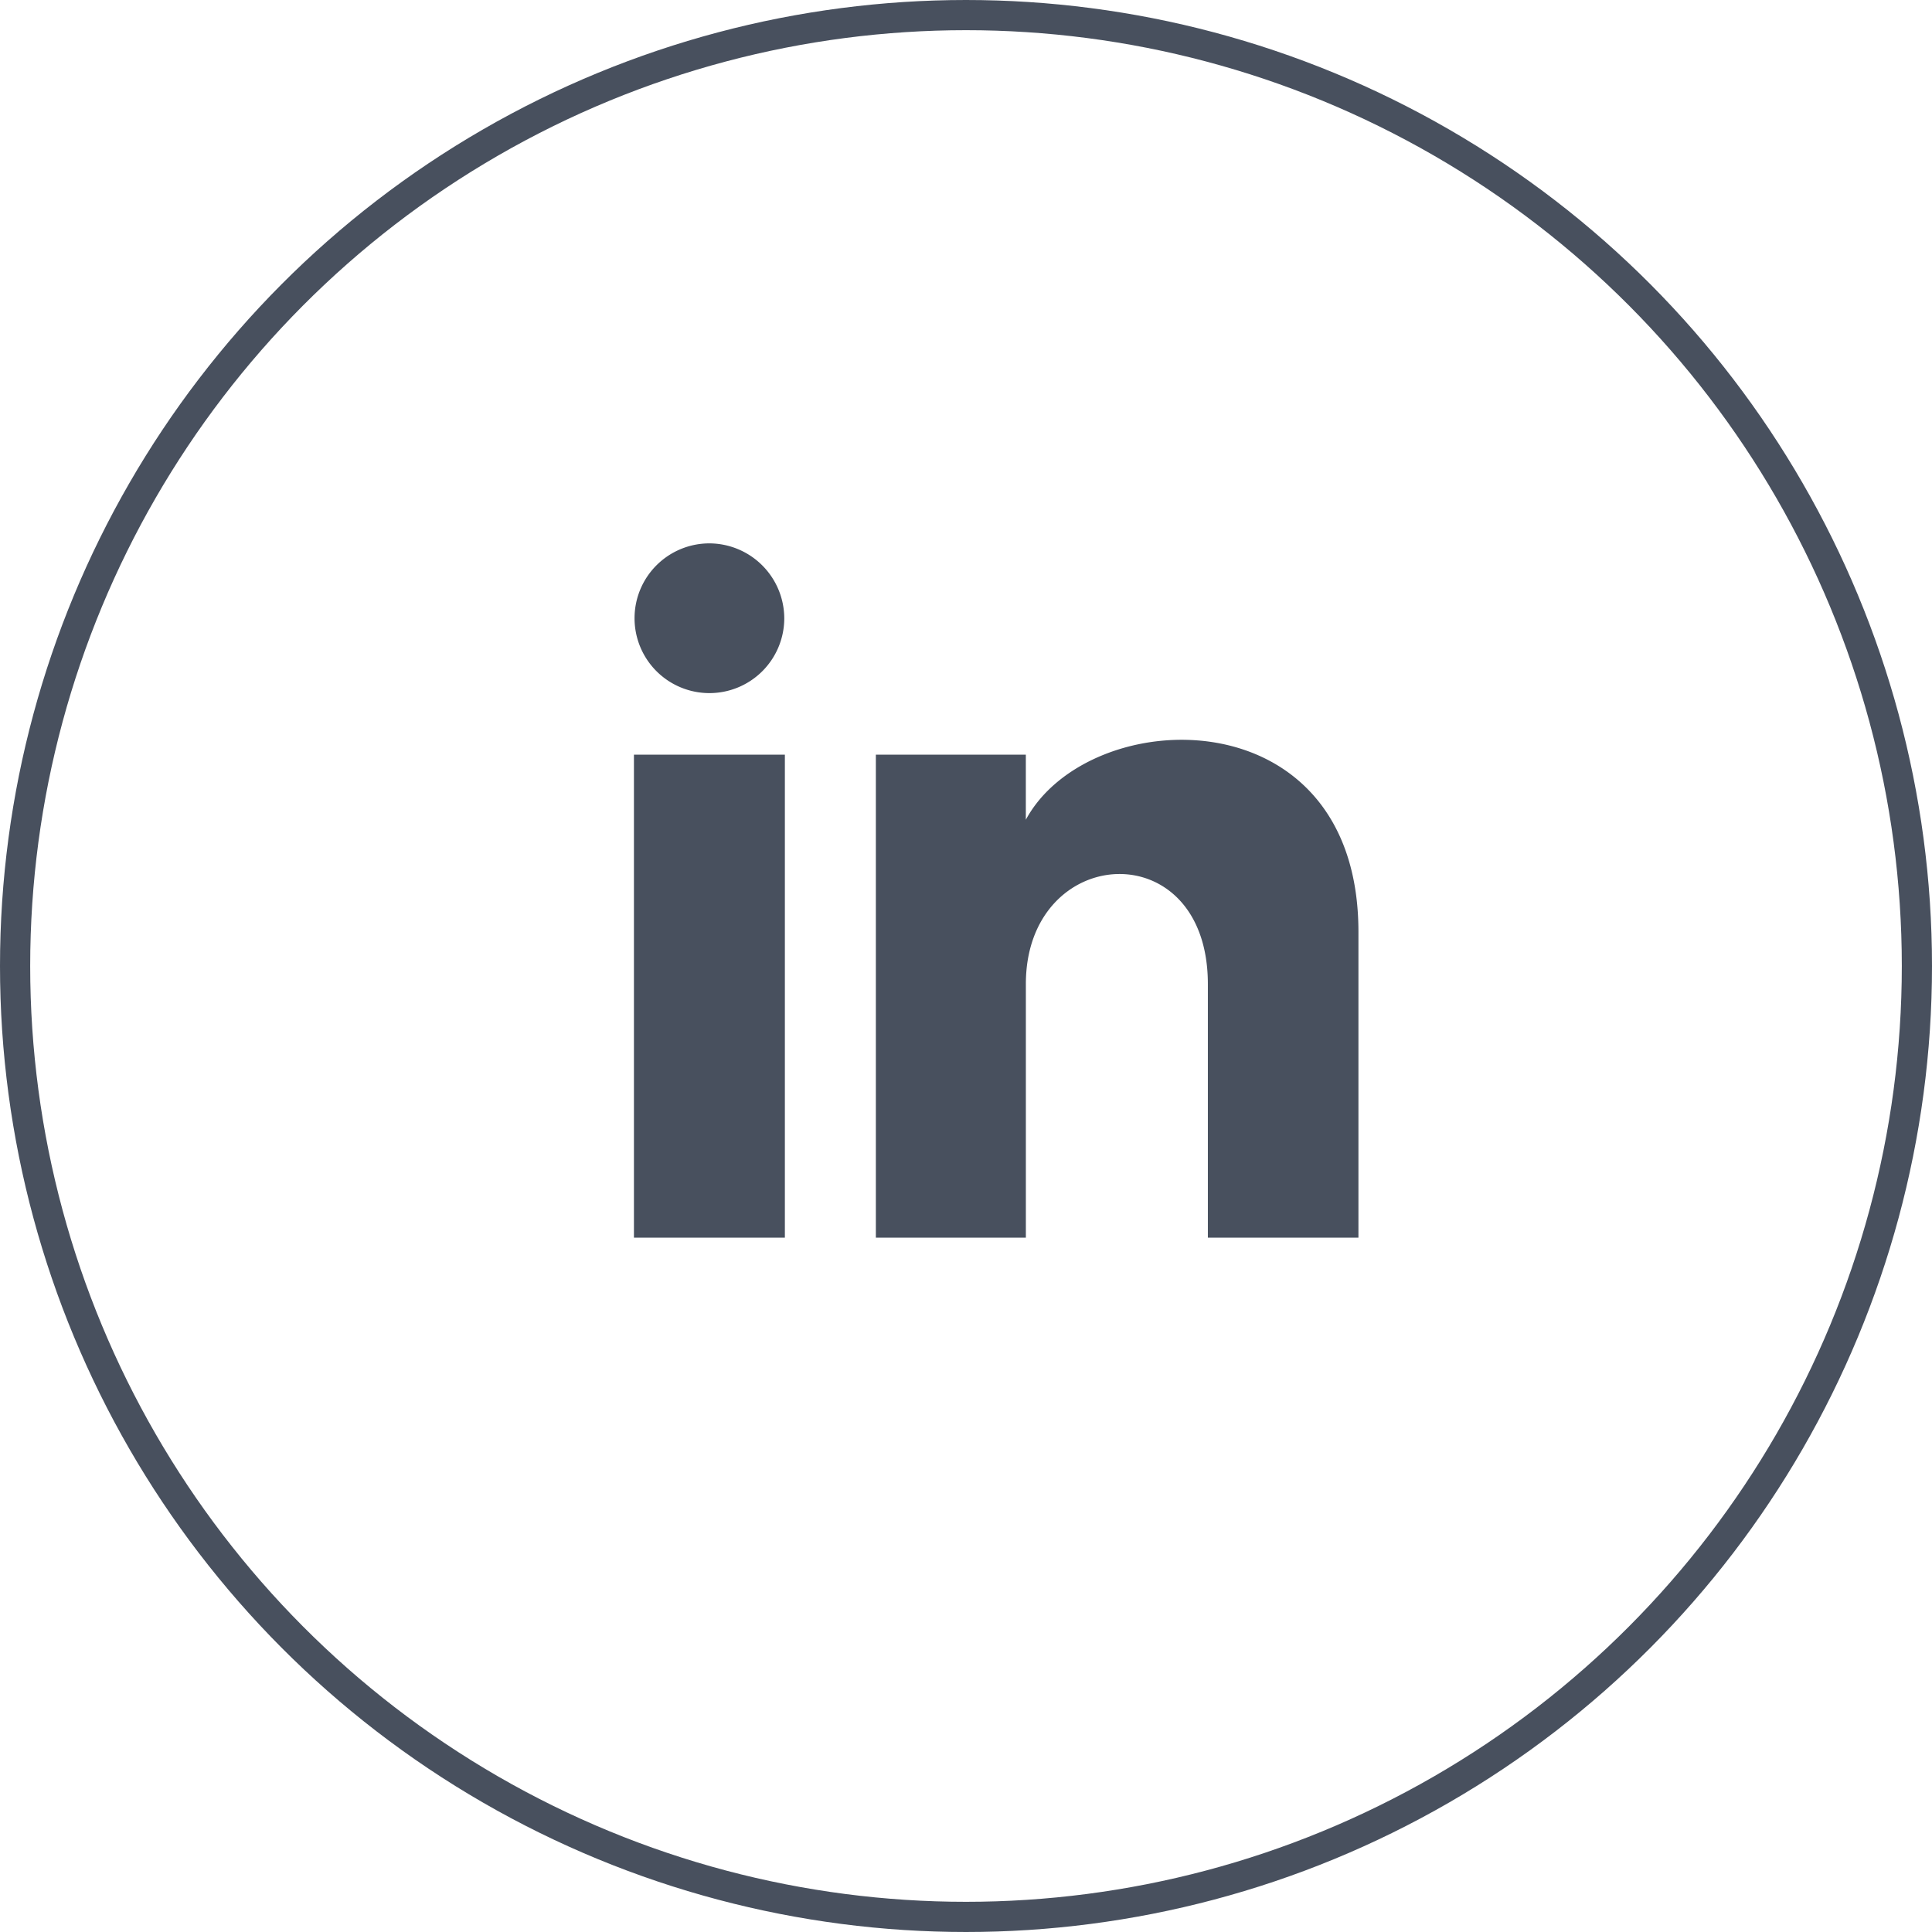 <svg xmlns="http://www.w3.org/2000/svg" width="64" height="64" viewBox="0 0 64 64">
  <g id="Group_564" data-name="Group 564" transform="translate(-227 -488)">
    <g id="Group_480" data-name="Group 480">
      <g id="Ellipse_7" data-name="Ellipse 7" transform="translate(227 488)" fill="none" stroke="#48505e" stroke-width="1">
        <circle cx="32" cy="32" r="32" stroke="none"/>
        <circle cx="32" cy="32" r="31.5" fill="none"/>
      </g>
      <path id="iconmonstr-linkedin-1" d="M4.98,3.5A2.48,2.48,0,1,1,2.5,1,2.49,2.49,0,0,1,4.98,3.5ZM5,8H0V24H5Zm7.982,0H8.014V24h4.969V15.6c0-4.67,6.029-5.052,6.029,0V24H24V13.869c0-7.88-8.922-7.593-11.018-3.714V8Z" transform="translate(248 505)" fill="#48505e"/>
    </g>
  </g>
</svg>
